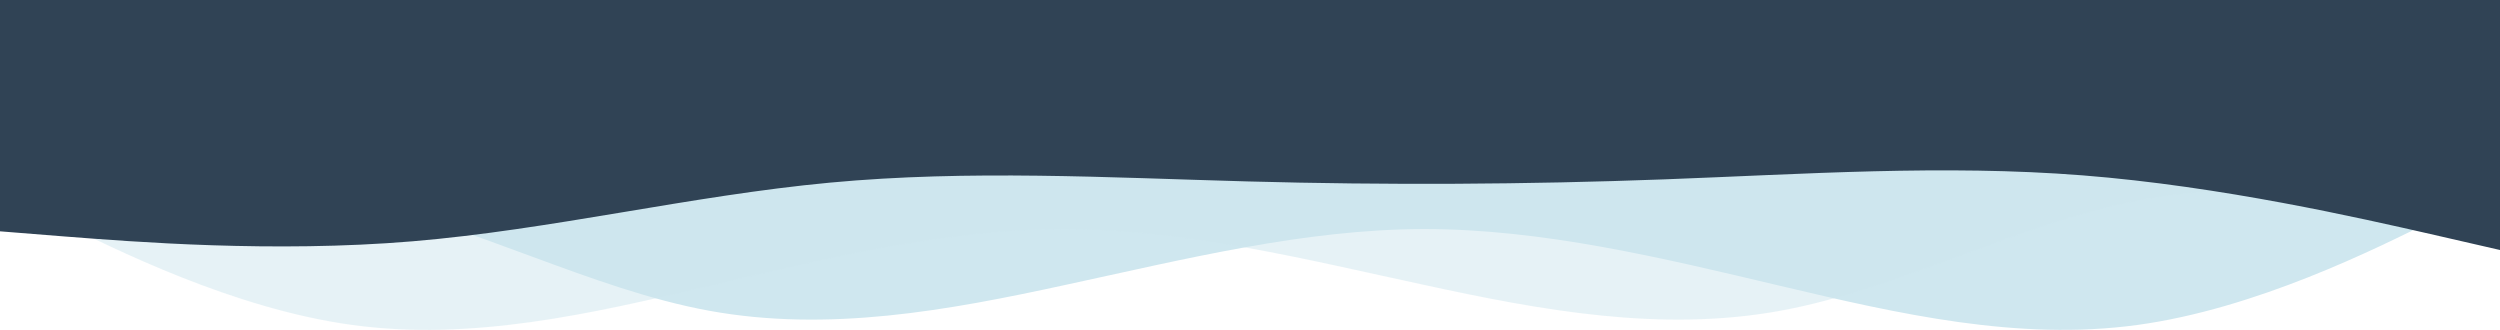 <svg width="1440" height="190" viewBox="0 0 1440 190" fill="none" xmlns="http://www.w3.org/2000/svg">
<path d="M1437 109.117L1402.6 126.337C1368.2 143.457 1299.4 177.896 1230.92 187.207C1162.28 196.517 1094.12 180.9 1025.48 164.681C957 148.462 888.2 131.843 819.72 131.943C751.08 132.144 682.92 149.163 614.28 163.98C545.8 178.897 477 191.512 408.52 178.997C339.88 166.483 271.72 128.84 203.08 115.625C134.6 102.41 65.8 113.823 31.4 119.429L-3 125.136L-3 7L31.4 7C65.8 7 134.6 7 203.08 7C271.72 7 339.88 7 408.52 7C477 7 545.8 7 614.28 7C682.92 7 751.08 7 819.72 7C888.2 7 957 7 1025.48 7C1094.12 7 1162.28 7 1230.92 7C1299.4 7 1368.2 7 1402.6 7L1437 7L1437 109.117Z" fill="#CFE7EF"/>
<path d="M-3 109.117L31.4 126.337C65.8 143.457 134.6 177.896 203.08 187.207C271.72 196.517 339.88 180.9 408.52 164.681C477 148.462 545.8 131.843 614.28 131.943C682.92 132.144 751.08 149.163 819.72 163.98C888.2 178.897 957 191.512 1025.48 178.997C1094.12 166.483 1162.28 128.84 1230.92 115.625C1299.4 102.41 1368.2 113.823 1402.6 119.429L1437 125.136L1437 7L1402.6 7C1368.2 7 1299.4 7 1230.92 7C1162.28 7 1094.12 7 1025.48 7C957 7 888.2 7 819.72 7C751.08 7 682.92 7 614.28 7C545.8 7 477 7 408.52 7C339.88 7 271.72 7 203.08 7C134.6 7 65.8 7 31.4 7L-3 7L-3 109.117Z" fill="#CFE7EF" fill-opacity="0.5"/>
<path d="M1440 144L1399.92 134.8C1359.83 125.7 1279.67 107.3 1199.5 101C1119.33 94.7 1039.17 100.3 959 103.3C878.833 106.3 798.667 106.7 718.5 104.5C638.333 102.3 558.167 97.7 478 105.2C397.833 112.7 317.667 132.3 237.5 139C157.333 145.7 77.167 139.3 37.083 136.2L-3 133L-3 0L37.083 0C77.167 0 157.333 0 237.5 0C317.667 9.81175e-05 397.833 9.11091e-05 478 8.41007e-05C558.167 7.70923e-05 638.333 7.00839e-05 718.5 6.30755e-05C798.667 5.60671e-05 878.833 4.90587e-05 959 4.20504e-05C1039.17 3.5042e-05 1119.33 2.80336e-05 1199.5 2.10252e-05C1279.67 1.40168e-05 1359.83 7.00839e-06 1399.92 3.5042e-06L1440 0L1440 144Z" fill="#304355"/>
</svg>
